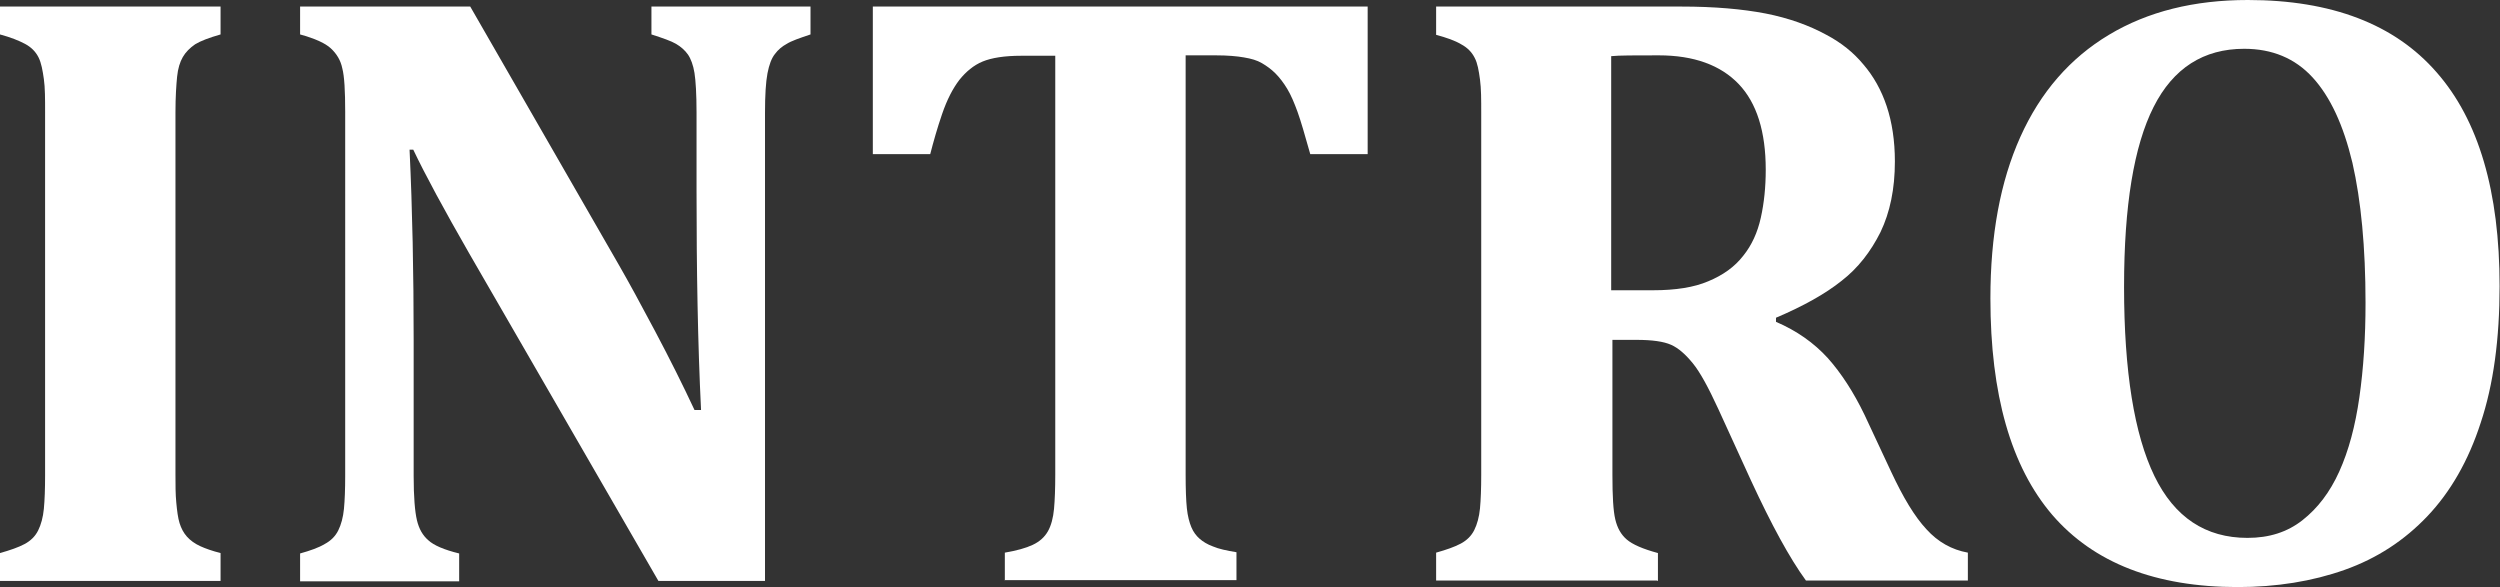 <?xml version="1.0" encoding="UTF-8"?>
<svg id="Layer_2" data-name="Layer 2" xmlns="http://www.w3.org/2000/svg" viewBox="0 0 60.98 14.32">
  <rect x="0" y="0" width="60.98" height="14.32" fill="#333333" stroke="none"/>
  <defs>
    <style>
      .cls-1 {
        fill: #fff;
      }
    </style>
  </defs>
  <g id="_图层_1" data-name="图层 1">
    <g>
      <path class="cls-1" d="M4.28,11.59c0,.24,0,.46.02.67s.04.37.08.5.1.24.18.33.19.17.32.23.3.12.5.17v.68H0v-.68c.25-.07.45-.14.6-.22.15-.08.26-.19.33-.33.07-.14.12-.32.14-.53.02-.21.03-.49.03-.81V2.74c0-.33,0-.6-.03-.81s-.06-.39-.13-.53c-.07-.14-.18-.25-.33-.33-.15-.08-.35-.16-.61-.23V.16h5.38v.68c-.28.08-.49.16-.62.24-.13.09-.23.19-.3.31s-.12.28-.14.48-.04.49-.04.87v8.84Z"/>
      <path class="cls-1" d="M19.77.16v.68c-.27.09-.47.16-.58.23-.11.06-.21.14-.29.25-.08.1-.14.26-.18.47-.04.21-.06.53-.06.96v11.42h-2.6l-4.61-7.98c-.62-1.08-1.08-1.93-1.37-2.54h-.09c.07,1.47.1,3.02.1,4.66v3.3c0,.51.03.87.08,1.08.05.21.14.37.28.49.13.12.38.23.75.32v.68h-3.88v-.68c.25-.07.45-.14.6-.23.15-.08.26-.19.33-.33.07-.14.12-.32.14-.53s.03-.48.03-.8V2.73c0-.51-.02-.87-.07-1.06-.04-.2-.14-.36-.28-.49s-.39-.24-.75-.34V.16h4.15l3.63,6.31c.23.4.52.93.88,1.61s.68,1.32.96,1.92h.16c-.08-1.63-.11-3.42-.11-5.35v-1.91c0-.44-.02-.77-.05-.96s-.09-.35-.16-.45c-.07-.1-.17-.19-.29-.26s-.32-.14-.6-.23V.16h3.88Z"/>
      <path class="cls-1" d="M24.51,14.16v-.68c.29-.05.51-.11.68-.19.17-.08.29-.19.37-.33s.13-.33.15-.55.03-.5.03-.83V1.36h-.83c-.41,0-.72.05-.94.14s-.41.25-.57.45c-.16.21-.3.48-.42.83-.12.35-.21.67-.29.98h-1.4V.16h12.07v3.6h-1.4c-.13-.46-.23-.81-.31-1.03s-.16-.41-.25-.56c-.09-.15-.19-.28-.29-.38s-.21-.18-.33-.25-.26-.11-.44-.14c-.17-.03-.4-.05-.68-.05h-.74v10.22c0,.36.01.64.03.83s.06.34.11.46.12.21.2.28c.08.07.19.14.33.19.14.06.33.1.57.14v.68h-5.66Z"/>
      <path class="cls-1" d="M40.41,14.16h-5.38v-.68c.25-.07.45-.14.6-.22.15-.08.26-.19.33-.33.07-.14.12-.32.14-.53.02-.21.03-.49.03-.81V2.75c0-.32,0-.59-.03-.81s-.06-.4-.13-.53c-.07-.14-.18-.25-.33-.33-.15-.09-.35-.16-.61-.23V.16h5.98c.81,0,1.49.06,2.06.17.56.11,1.06.29,1.48.52.36.19.66.43.9.72.25.29.44.63.57,1.02.13.39.2.84.2,1.35,0,.67-.12,1.24-.35,1.72-.24.48-.55.88-.95,1.19-.4.32-.94.62-1.6.9v.1c.51.22.92.51,1.26.88.33.37.63.83.9,1.39l.65,1.39c.29.62.57,1.09.86,1.4.28.31.62.5,1.01.57v.68h-3.95c-.4-.55-.84-1.36-1.34-2.44l-.8-1.75c-.24-.52-.44-.89-.62-1.11s-.35-.37-.53-.45-.46-.12-.84-.12h-.59v3.3c0,.51.02.87.07,1.08s.14.37.28.49.39.23.76.33v.68ZM39.3,1.38v5.7h1.02c.55,0,1-.07,1.35-.22.36-.15.64-.35.85-.62.21-.26.35-.57.43-.93s.12-.75.12-1.17c0-.93-.22-1.63-.66-2.09s-1.09-.7-1.95-.7c-.59,0-.97,0-1.16.02Z"/>
      <path class="cls-1" d="M54.59,14.32c-2.01,0-3.52-.59-4.53-1.76-1.01-1.18-1.51-2.94-1.51-5.28,0-1.54.24-2.85.73-3.94.49-1.09,1.21-1.92,2.16-2.49s2.08-.85,3.39-.85c2.04,0,3.58.59,4.6,1.76,1.03,1.17,1.54,2.91,1.54,5.22,0,1.29-.15,2.4-.46,3.33-.3.93-.74,1.69-1.3,2.28s-1.23,1.03-2.02,1.31-1.66.42-2.62.42ZM51.81,7c0,2.06.25,3.6.74,4.61s1.25,1.51,2.27,1.51c.53,0,.97-.14,1.34-.43s.67-.68.9-1.19.39-1.11.49-1.81.15-1.46.15-2.3c0-1.36-.11-2.5-.32-3.42-.22-.92-.54-1.61-.97-2.08-.43-.47-.99-.7-1.67-.7-.99,0-1.73.47-2.21,1.42-.48.95-.72,2.41-.72,4.38Z"/>
    </g>
  </g>
</svg>